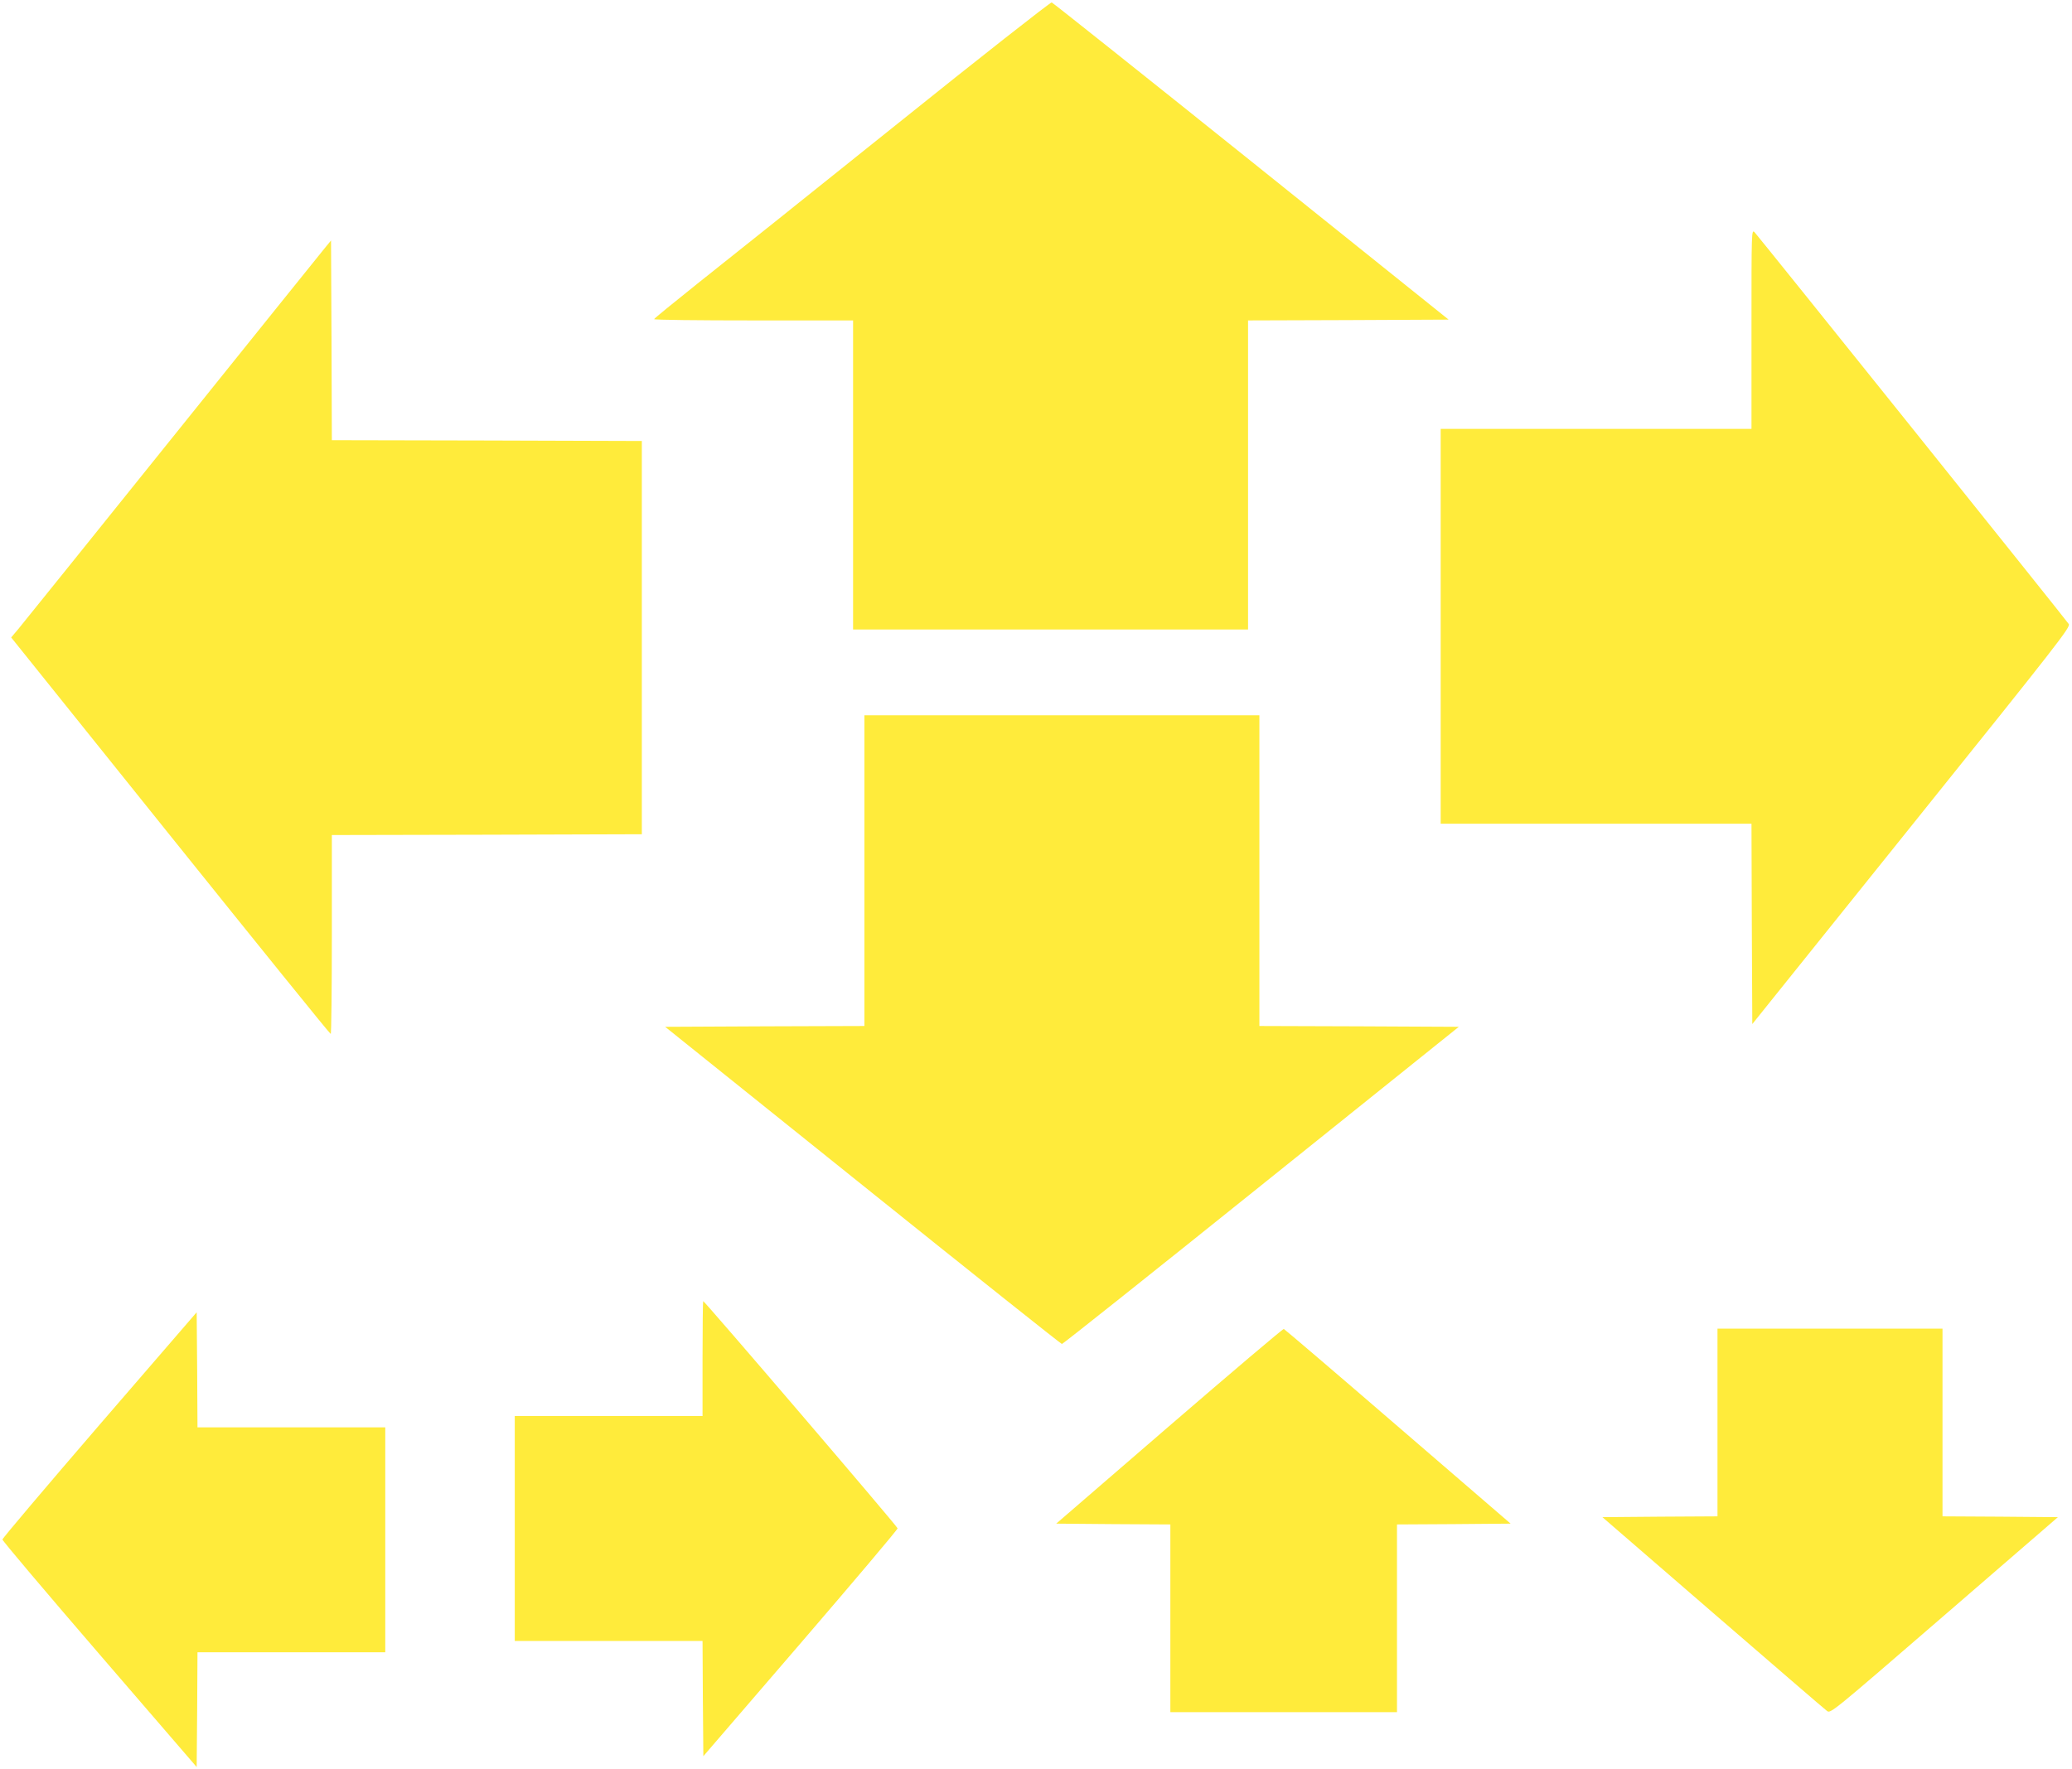 <?xml version="1.0" standalone="no"?>
<!DOCTYPE svg PUBLIC "-//W3C//DTD SVG 20010904//EN"
 "http://www.w3.org/TR/2001/REC-SVG-20010904/DTD/svg10.dtd">
<svg version="1.0" xmlns="http://www.w3.org/2000/svg"
 width="1280pt" height="1093pt" viewBox="0 0 1280 1093"
 preserveAspectRatio="xMidYMid meet">
<g transform="translate(0,1093) scale(0.1,-0.1)"
fill="#ffeb3b" stroke="none">
<path d="M5530 10154 c-525 -421 -1075 -861 -1222 -977 -146 -117 -267 -215
-267 -219 -1 -5 276 -8 614 -8 l615 0 0 -955 0 -955 1220 0 1220 0 0 955 0
955 620 2 619 3 -1219 978 c-671 538 -1226 980 -1233 982 -6 3 -442 -339 -967
-761z"/>
<path d="M10820 8897 l0 -617 -960 0 -960 0 0 -1220 0 -1220 960 0 960 0 2
-619 3 -619 984 1226 c914 1138 983 1227 971 1246 -15 24 -1913 2391 -1941
2421 -19 19 -19 6 -19 -598z"/>
<path d="M2004 9394 c-22 -27 -447 -555 -944 -1174 -497 -619 -923 -1148 -947
-1177 l-44 -52 983 -1225 c541 -674 986 -1225 991 -1225 4 -1 7 276 7 614 l0
615 958 2 957 3 0 1215 0 1215 -957 3 -958 2 -2 617 -3 617 -41 -50z"/>
<path d="M5340 5550 l0 -960 -616 -2 -615 -3 1221 -980 c671 -539 1225 -980
1230 -980 6 0 560 441 1231 980 l1221 980 -616 3 -616 2 0 960 0 960 -1220 0
-1220 0 0 -960z"/>
<path d="M4340 2535 l0 -355 -580 0 -580 0 0 -695 0 -695 580 0 580 0 2 -356
3 -356 600 697 c330 384 600 703 600 711 0 11 -1192 1404 -1201 1404 -2 0 -4
-160 -4 -355z"/>
<path d="M615 2126 c-330 -383 -600 -702 -600 -709 0 -8 270 -327 600 -710
l600 -696 3 355 2 354 580 0 580 0 0 695 0 695 -580 0 -580 0 -2 356 -3 355
-600 -695z"/>
<path d="M7223 2118 l-698 -603 352 -3 353 -2 0 -580 0 -580 700 0 700 0 0
580 0 580 351 2 351 3 -696 600 c-382 330 -700 601 -705 603 -5 2 -323 -268
-708 -600z"/>
<path d="M10610 2140 l0 -580 -356 -2 -355 -3 682 -590 c375 -324 692 -598
705 -607 22 -18 25 -15 725 590 l702 607 -356 3 -357 2 0 580 0 580 -695 0
-695 0 0 -580z"/>
</g>
</svg>
